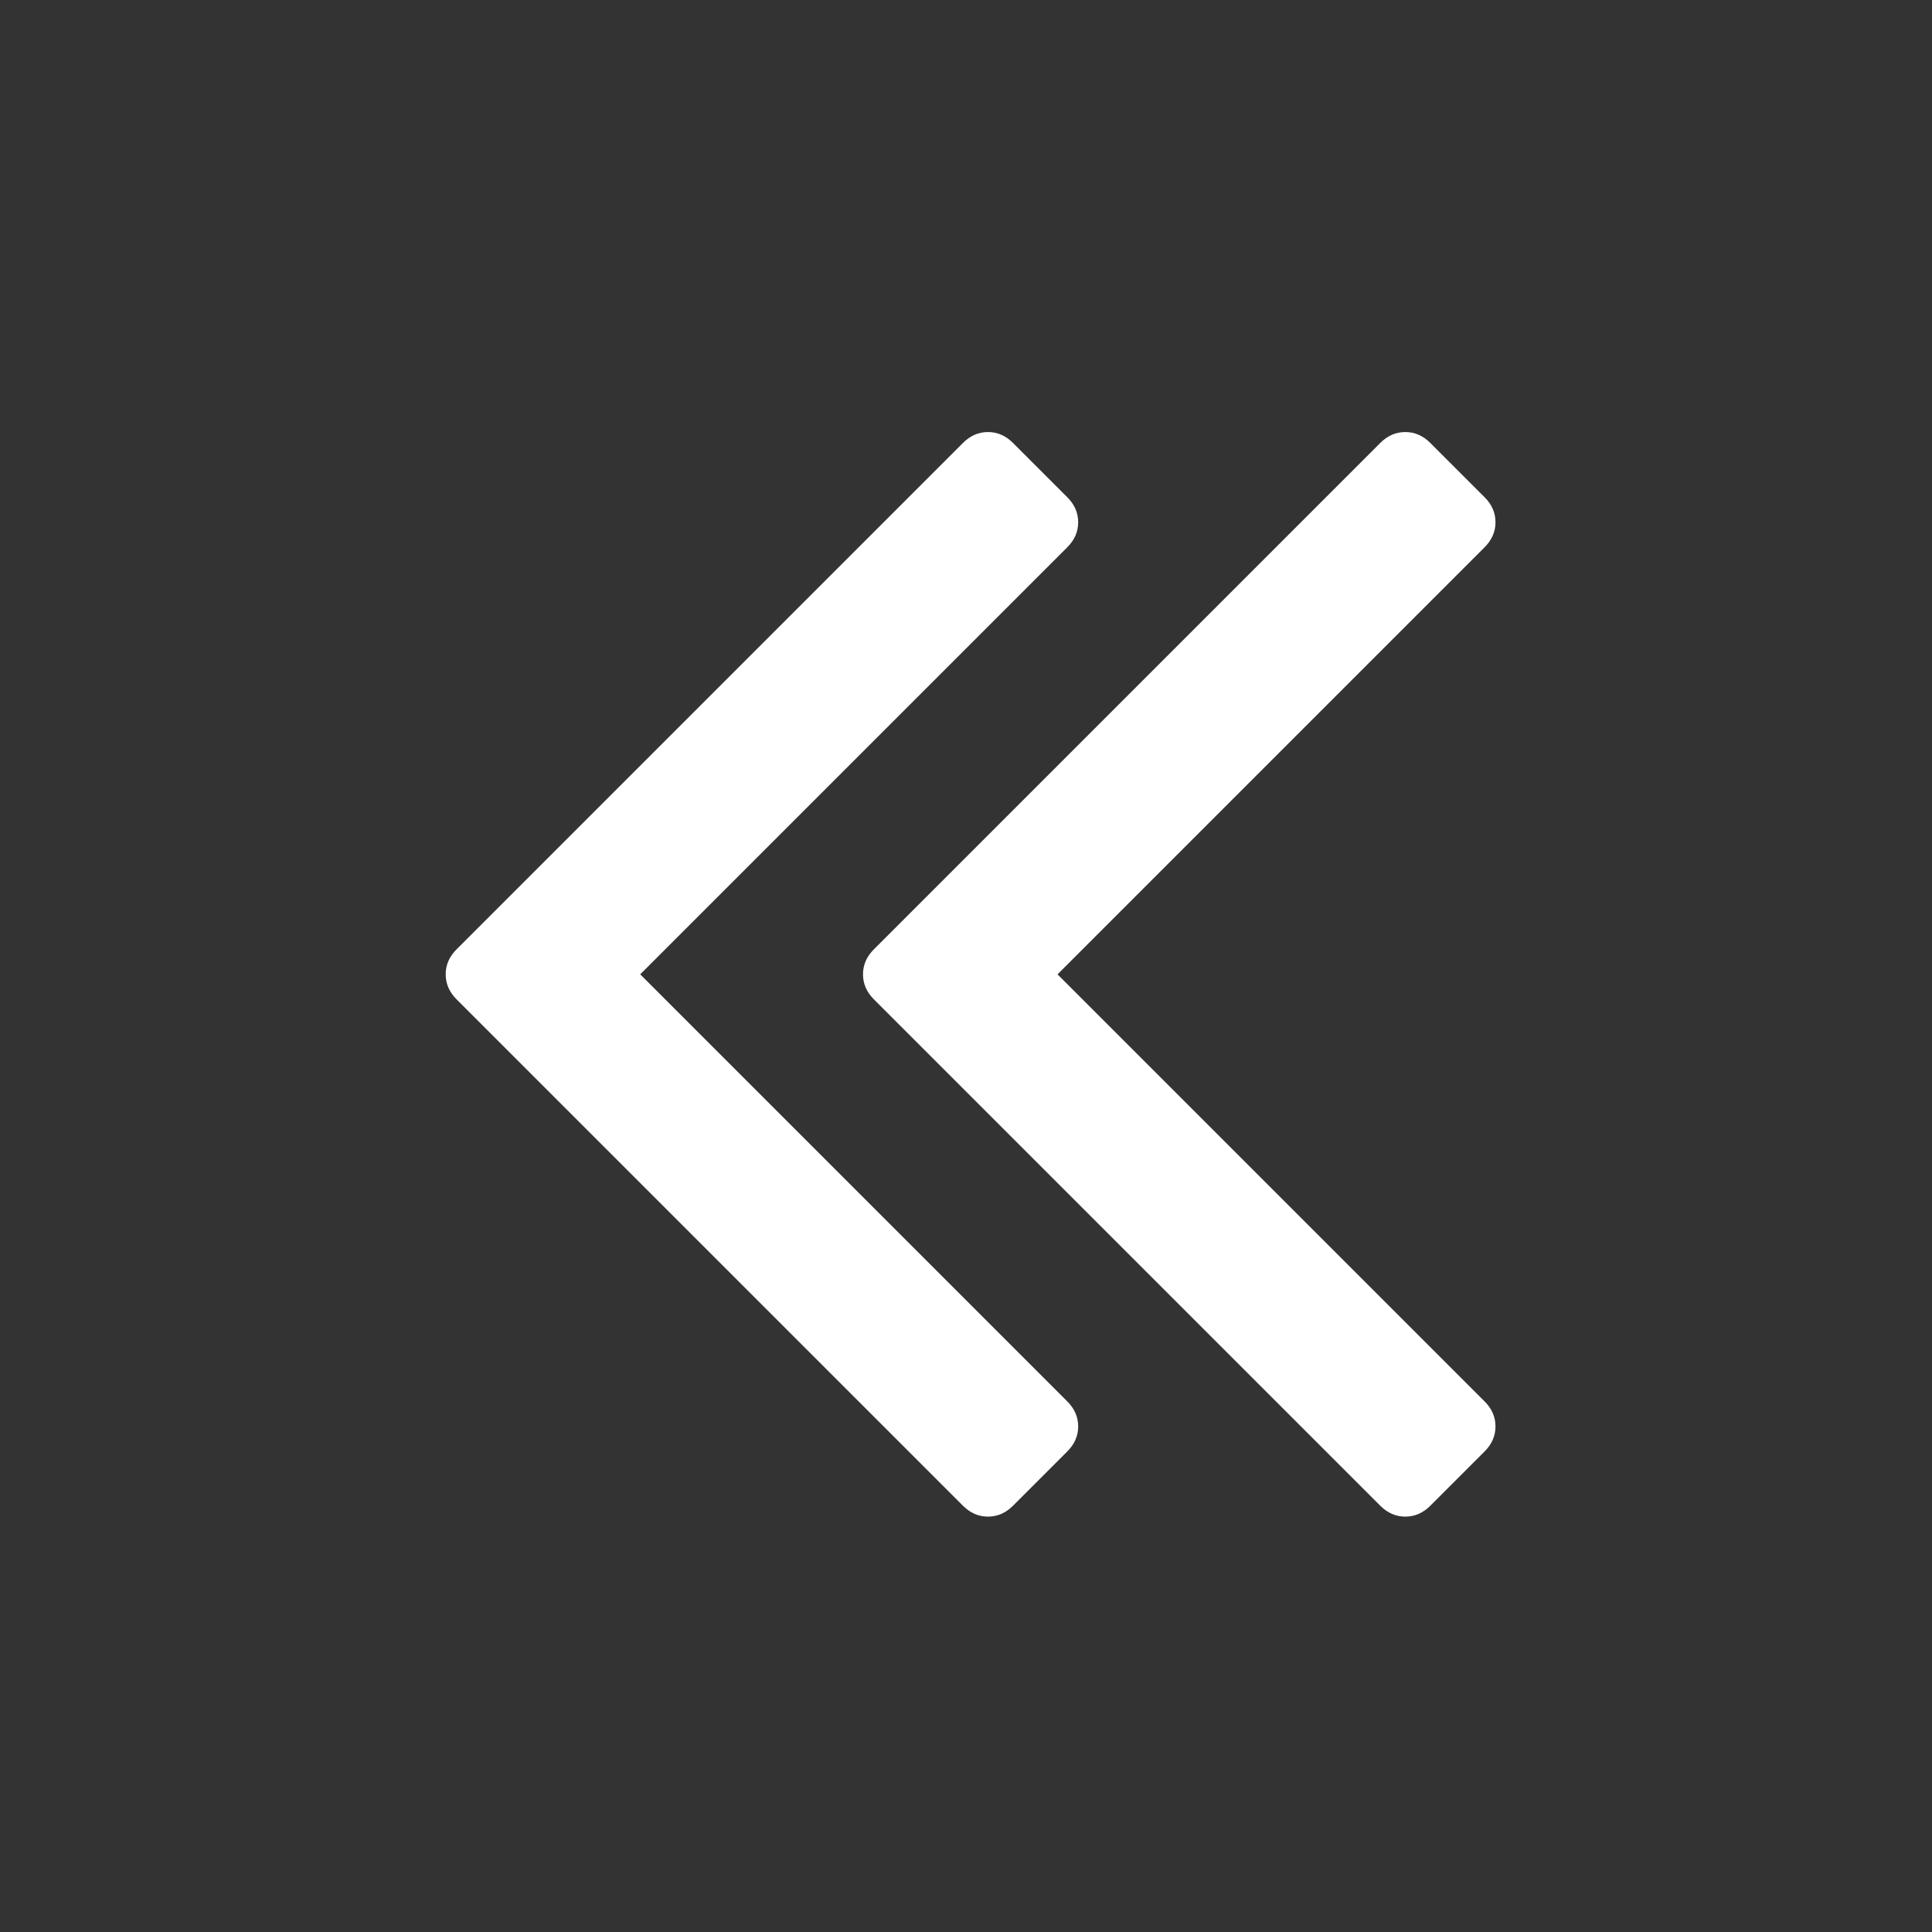 ﻿<!DOCTYPE svg PUBLIC "-//W3C//DTD SVG 1.1//EN" "http://www.w3.org/Graphics/SVG/1.1/DTD/svg11.dtd">
<svg xmlns="http://www.w3.org/2000/svg" xmlns:xlink="http://www.w3.org/1999/xlink" version="1.1" width="16" height="16" overflow="auto" preserveAspectRatio="none" baseProfile="tiny" space="preserve">
  <rect width="100%" height="100%" fill="#333333" stroke="none"/>
  <path d="M627 160 Q627 147 617 137 L567 87 Q557 77 544 77 Q531 77 521 87 L55 553 Q45 563 45 576 Q45 589 55 599 L521 1065 Q531 1075 544 1075 Q557 1075 567 1065 L617 1015 Q627 1005 627 992 Q627 979 617 969 L224 576 L617 183 Q627 173 627 160 z M1011 160 Q1011 147 1001 137 L951 87 Q941 77 928 77 Q915 77 905 87 L439 553 Q429 563 429 576 Q429 589 439 599 L905 1065 Q915 1075 928 1075 Q941 1075 951 1065 L1001 1015 Q1011 1005 1011 992 Q1011 979 1001 969 L608 576 L1001 183 Q1011 173 1011 160 z" pathLength="0" fill="White" transform="translate(3.286, -0.571) scale(0.009, -0.009) translate(0, -1536)" />
</svg>